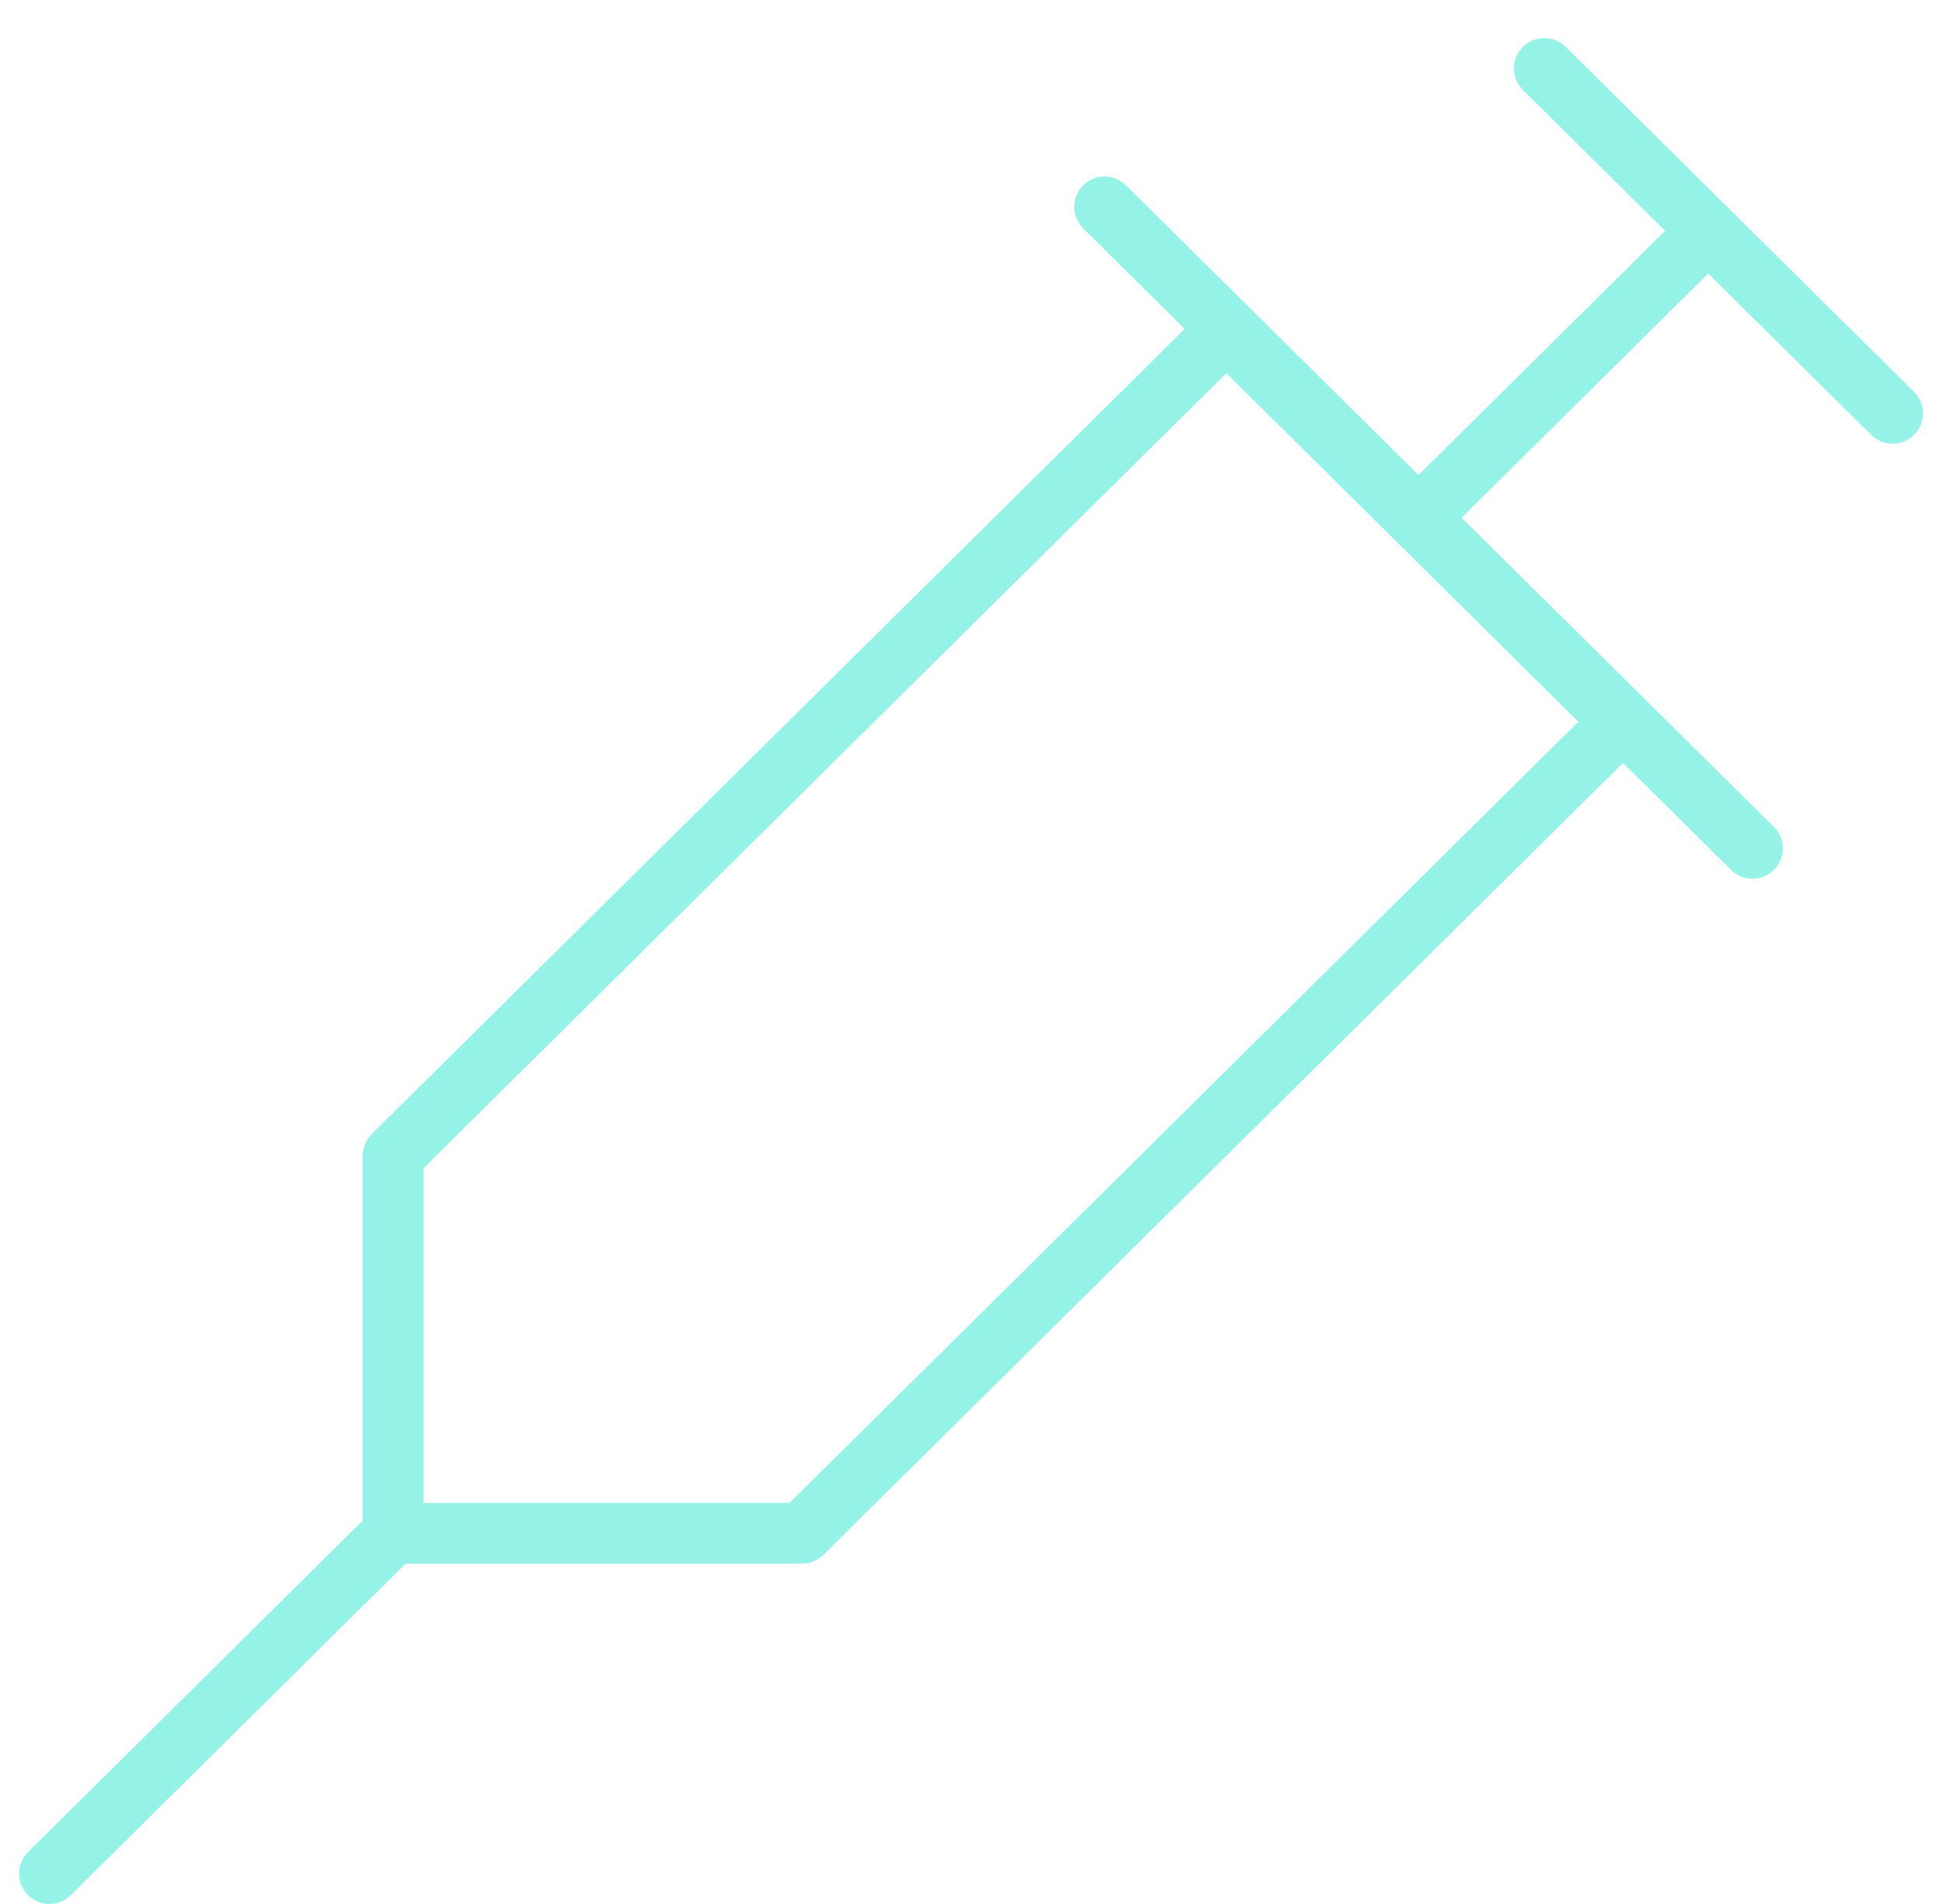 <svg width="51" height="50" viewBox="0 0 51 50" fill="none" xmlns="http://www.w3.org/2000/svg">
<g clip-path="url(#clip0_10037_2117)">
<path d="M39.989 1.236C40.28 0.943 40.742 0.923 41.056 1.176L41.118 1.231L50.264 10.289L50.319 10.349C50.576 10.661 50.56 11.123 50.269 11.416C49.979 11.709 49.517 11.73 49.203 11.476L49.141 11.422L44.861 7.183L38.386 13.596L46.583 21.714L46.022 22.279L45.461 22.845L42.623 20.035L21.624 40.831C21.474 40.979 21.273 41.062 21.063 41.062H10.652L1.859 49.769C1.546 50.079 1.041 50.076 0.731 49.764C0.421 49.451 0.423 48.947 0.736 48.637L9.525 39.932V30.348C9.525 30.136 9.611 29.932 9.762 29.782L31.112 8.638L28.448 5.999L29.57 4.866L37.253 12.475L43.728 6.061L39.995 2.364L39.94 2.303C39.683 1.991 39.699 1.529 39.989 1.236ZM11.121 30.68V39.468H20.734L41.45 18.953L32.205 9.8L11.121 30.68ZM46.583 21.714C46.896 22.023 46.898 22.528 46.588 22.84C46.278 23.153 45.774 23.155 45.461 22.845L46.583 21.714ZM28.443 4.871C28.753 4.559 29.258 4.556 29.57 4.866L28.448 5.999C28.135 5.689 28.133 5.184 28.443 4.871Z" fill="#94F3E6"/>
</g>
<defs>
<clipPath id="clip0_10037_2117">
<rect width="50" height="50" fill="white" transform="translate(0.5)"/>
</clipPath>
</defs>
</svg>
